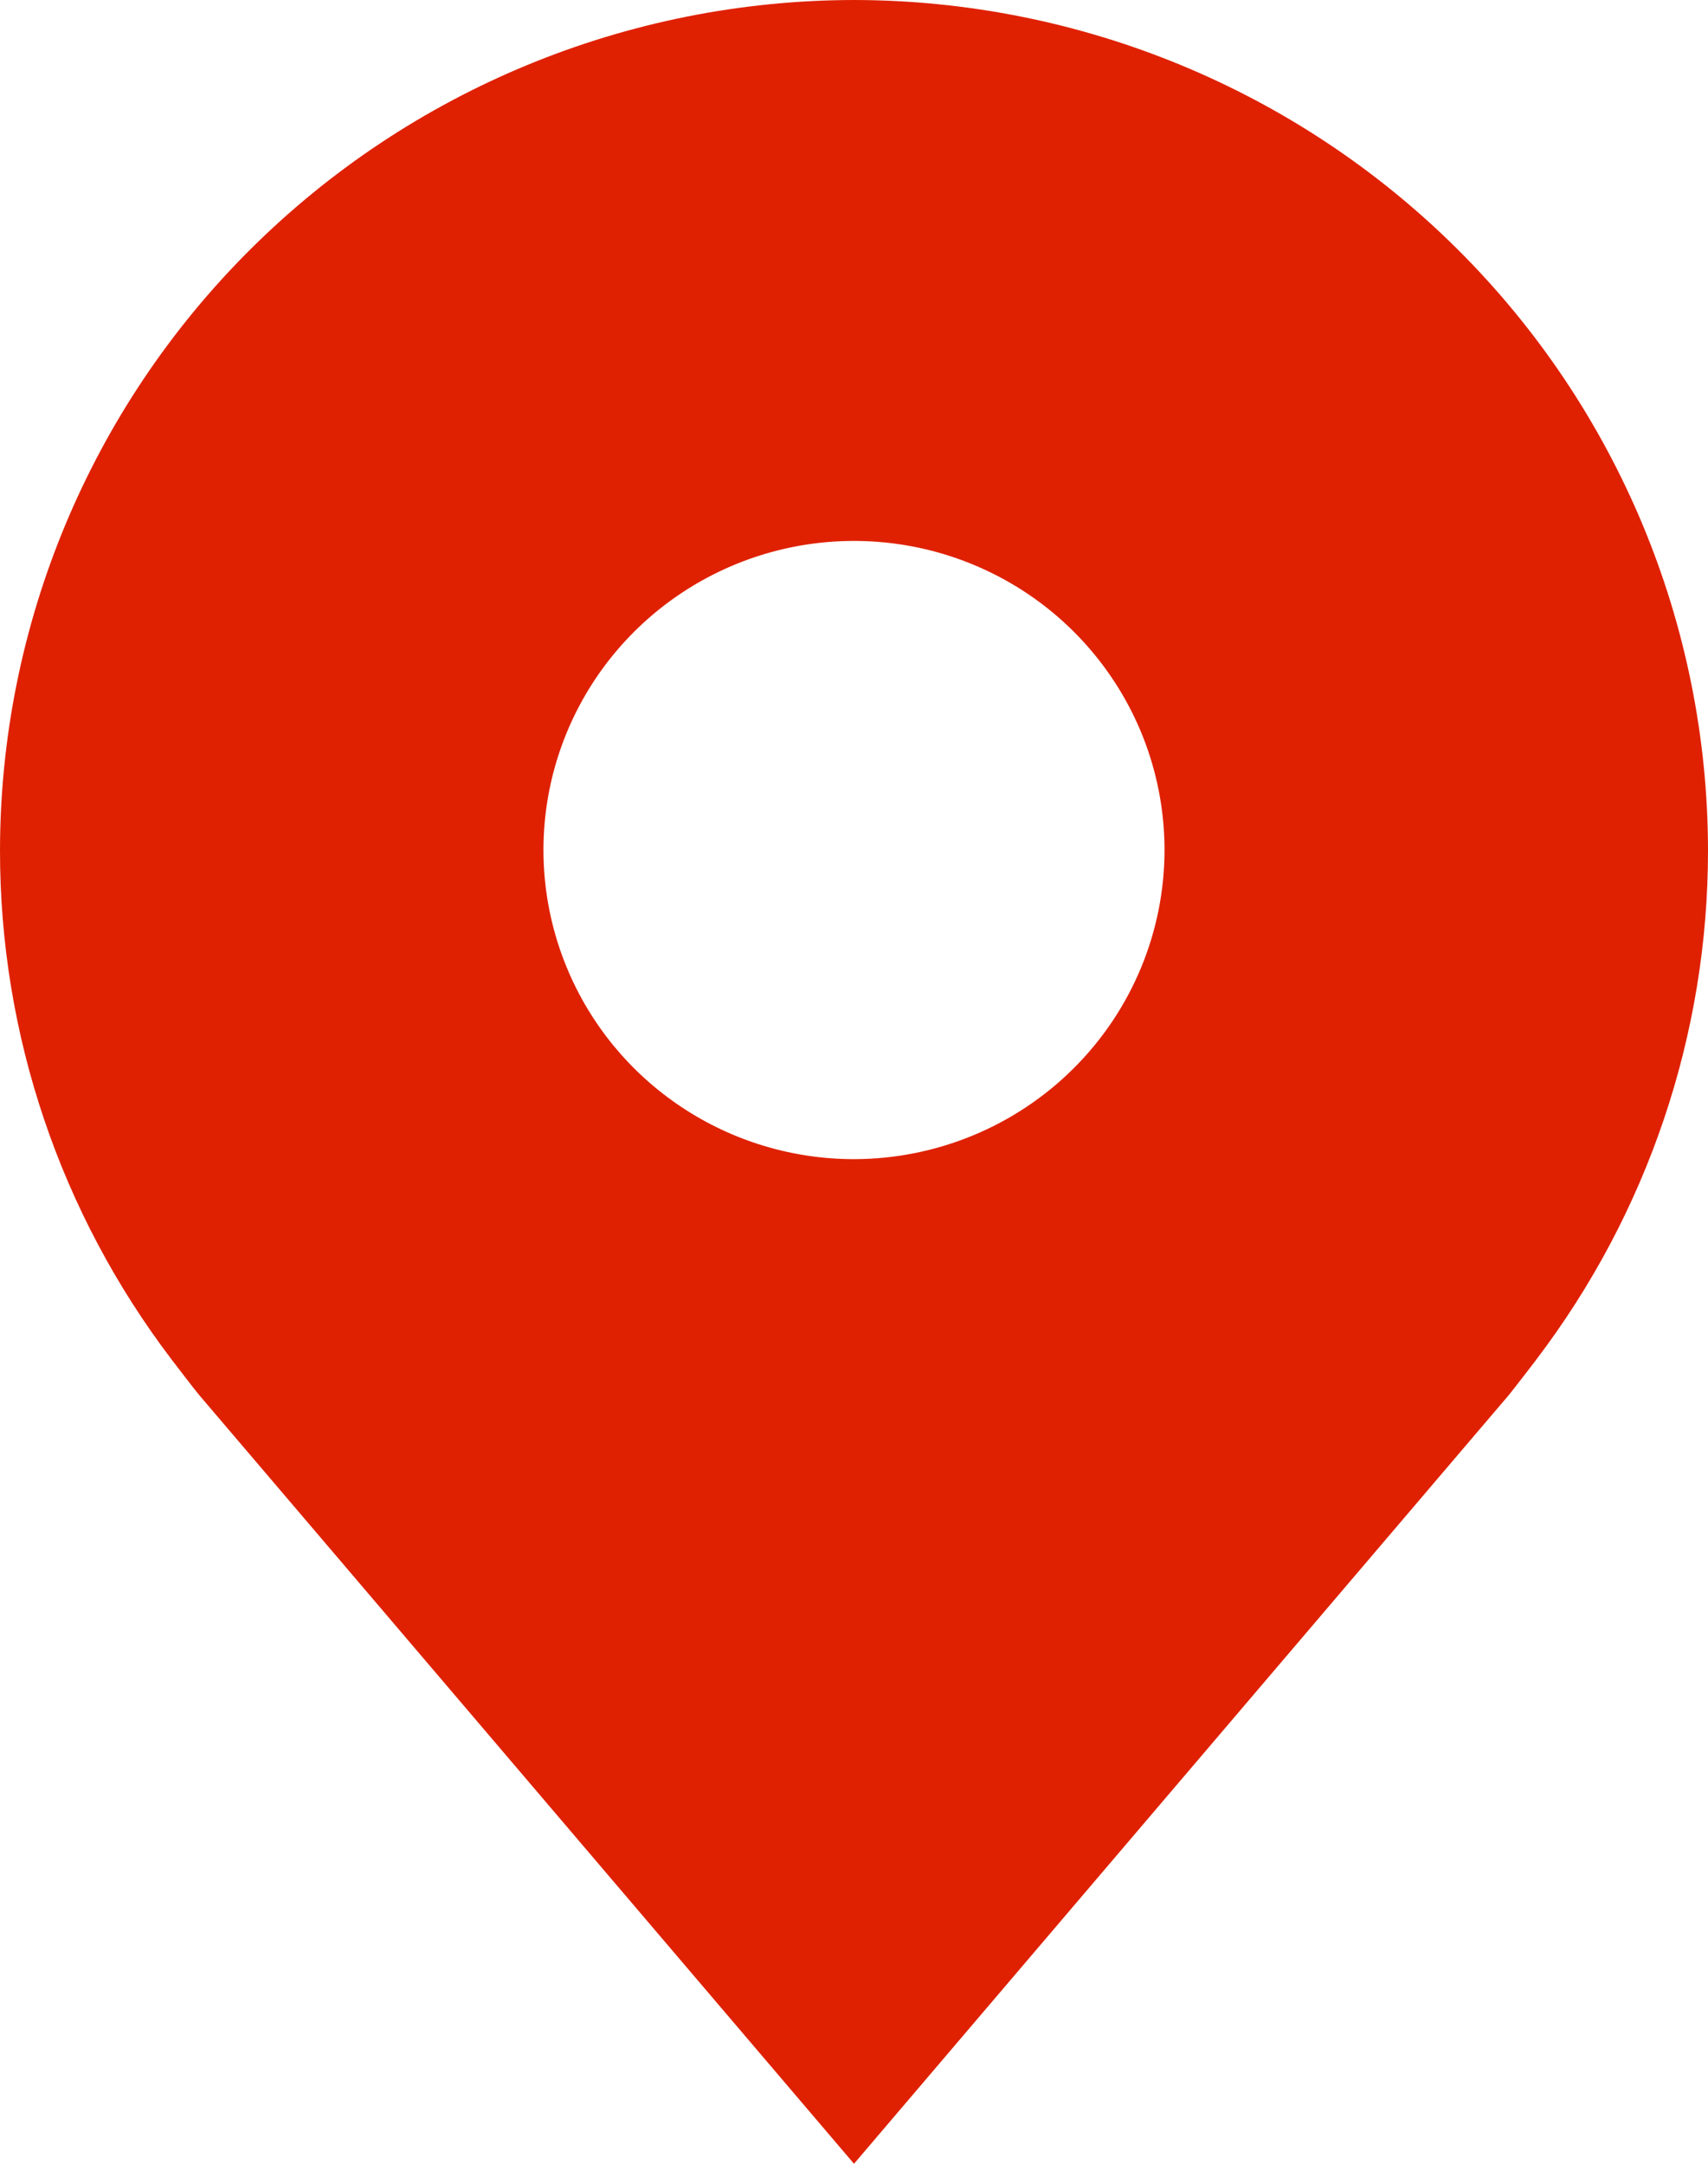 <?xml version="1.0" encoding="UTF-8"?> <svg xmlns="http://www.w3.org/2000/svg" width="30" height="38" viewBox="0 0 30 38" fill="none"><path d="M15 0C11.023 0.005 7.211 1.579 4.399 4.378C1.587 7.176 0.005 10.971 9.41479e-06 14.929C-0.004 18.163 1.058 21.309 3.022 23.886C3.022 23.886 3.431 24.422 3.498 24.499L15 38L26.508 24.492C26.568 24.42 26.978 23.886 26.978 23.886L26.98 23.882C28.942 21.306 30.003 18.161 30 14.929C29.995 10.971 28.413 7.176 25.601 4.378C22.789 1.579 18.977 0.005 15 0ZM15 20.357C13.921 20.357 12.867 20.039 11.97 19.442C11.073 18.846 10.373 17.998 9.961 17.006C9.548 16.014 9.44 14.922 9.65 13.87C9.861 12.816 10.38 11.849 11.143 11.09C11.906 10.331 12.878 9.814 13.936 9.604C14.994 9.395 16.091 9.502 17.087 9.913C18.084 10.324 18.936 11.02 19.535 11.913C20.135 12.805 20.454 13.855 20.454 14.929C20.453 16.368 19.878 17.747 18.855 18.765C17.832 19.783 16.446 20.355 15 20.357Z" fill="#DF2101"></path></svg> 